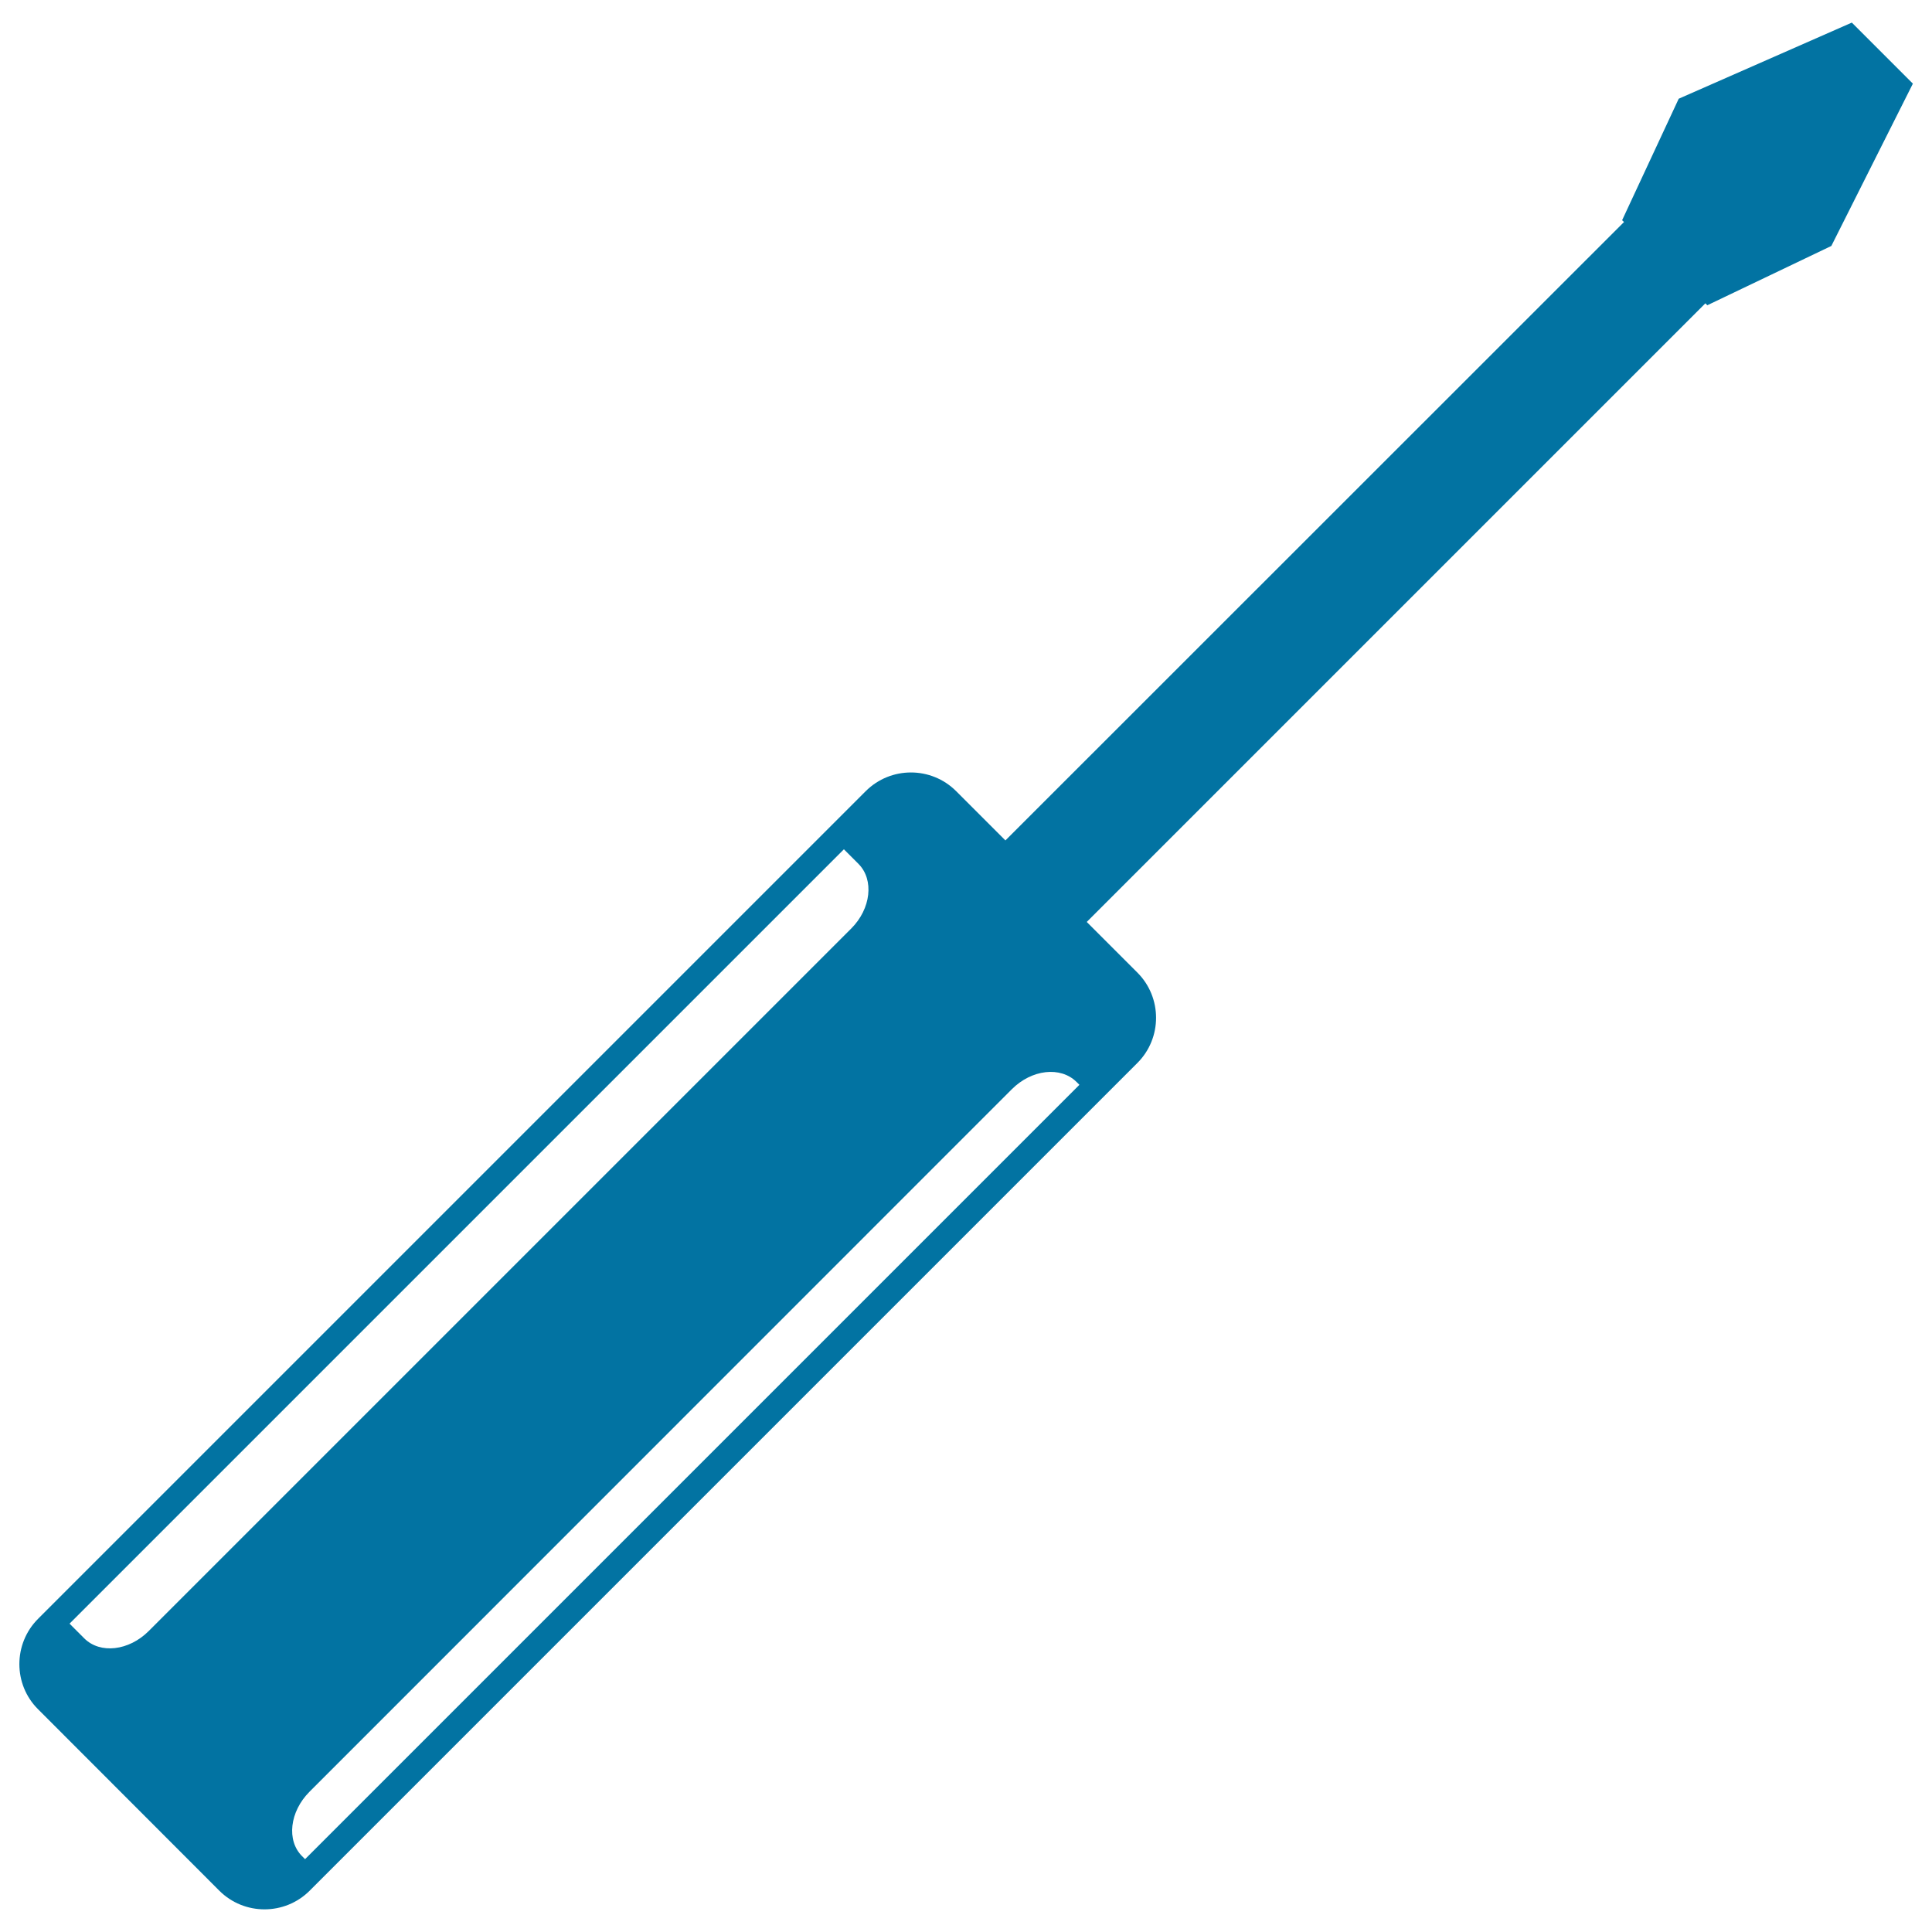 <svg xmlns="http://www.w3.org/2000/svg" viewBox="0 0 1000 1000" style="fill:#0273a2">
<title>Screwdriver SVG icon</title>
<g><path d="M958.5,11.7l-89.6,39.4L839.6,114l1,0.9L520.4,435l-25.5-25.5c-12.9-12.9-33.9-12.9-46.8,0L19.7,837.9c-12.9,12.9-12.9,34,0,46.8l93.8,93.9c12.9,12.9,33.9,12.9,46.8,0l428.4-428.4c12.9-12.9,12.9-33.9,0-46.8l-26.2-26.2L882.7,157l1,1l64.2-30.7l42.2-84L958.5,11.7z M77,844.2c-10.3,10.3-25.2,12-33.4,3.8l-7.6-7.6l400.8-400.8l7.6,7.6c8.1,8.2,6.4,23.2-3.8,33.4L77,844.2z M157.9,962.3l-1.5-1.5c-8.2-8.1-6.5-23.1,3.8-33.4l363.5-363.6c10.3-10.3,25.2-12,33.5-3.8l1.5,1.5L157.9,962.3z"/></g>
</svg>